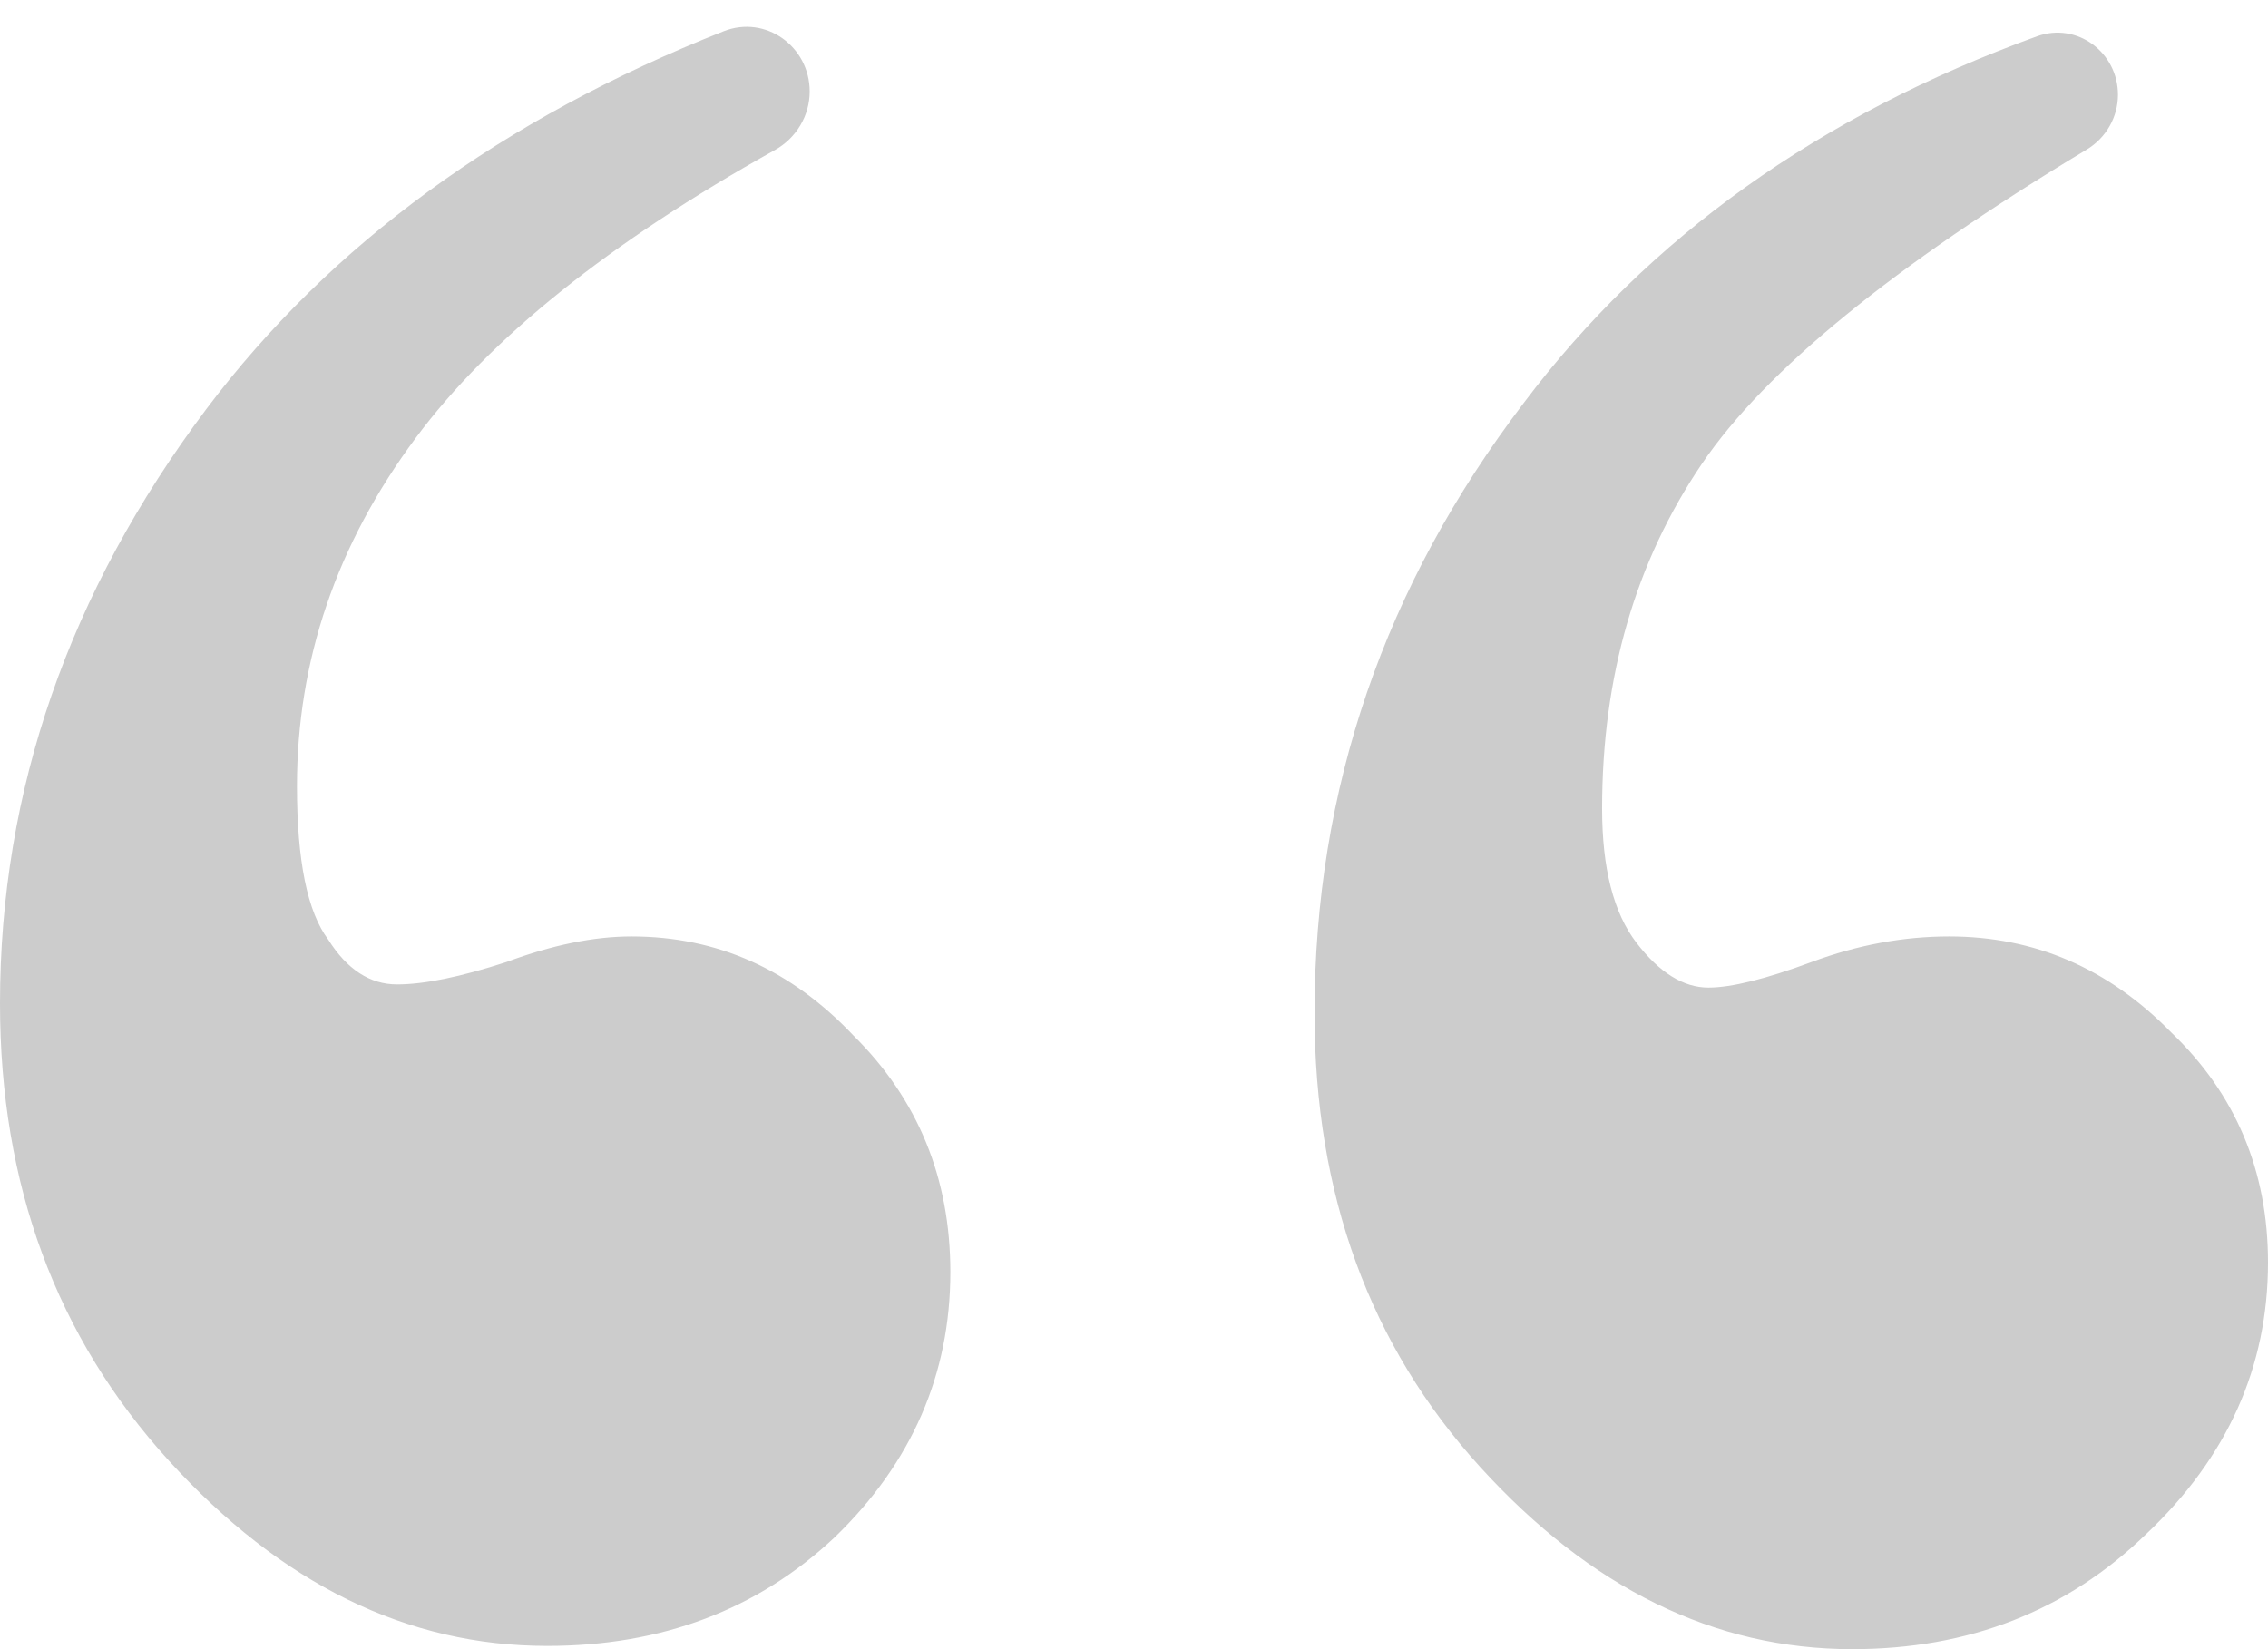 <?xml version="1.0" encoding="UTF-8"?> <svg xmlns="http://www.w3.org/2000/svg" width="33" height="24" viewBox="0 0 33 24" fill="none"> <path opacity="0.2" d="M10.529 0.455C11.139 0.214 11.781 0.676 11.781 1.331V1.331C11.781 1.686 11.585 2.01 11.276 2.183C8.87 3.525 7.128 4.921 6.05 6.372C4.897 7.922 4.321 9.612 4.321 11.442C4.321 12.527 4.473 13.271 4.776 13.674C5.049 14.108 5.383 14.326 5.777 14.326C6.171 14.326 6.702 14.217 7.369 14C8.036 13.752 8.642 13.628 9.188 13.628C10.432 13.628 11.508 14.108 12.418 15.07C13.358 16 13.828 17.147 13.828 18.512C13.828 20 13.267 21.287 12.145 22.372C11.023 23.426 9.628 23.953 7.96 23.953C5.928 23.953 4.094 23.054 2.456 21.256C0.819 19.457 0 17.24 0 14.605C0 11.504 1.001 8.62 3.002 5.953C4.806 3.558 7.315 1.725 10.529 0.455ZM29.64 0.528C30.22 0.318 30.817 0.761 30.817 1.379V1.379C30.817 1.706 30.642 2.008 30.362 2.177C27.553 3.867 25.688 5.39 24.767 6.744C23.797 8.171 23.311 9.845 23.311 11.767C23.311 12.636 23.478 13.287 23.812 13.721C24.145 14.155 24.494 14.372 24.858 14.372C25.191 14.372 25.692 14.248 26.359 14C27.026 13.752 27.693 13.628 28.36 13.628C29.604 13.628 30.68 14.093 31.59 15.023C32.53 15.922 33 17.039 33 18.372C33 19.892 32.409 21.209 31.226 22.326C30.074 23.442 28.648 24 26.95 24C24.949 24 23.145 23.116 21.537 21.349C19.93 19.581 19.127 17.38 19.127 14.744C19.127 11.488 20.142 8.527 22.174 5.86C23.987 3.454 26.475 1.676 29.64 0.528Z" fill="black"></path> </svg> 